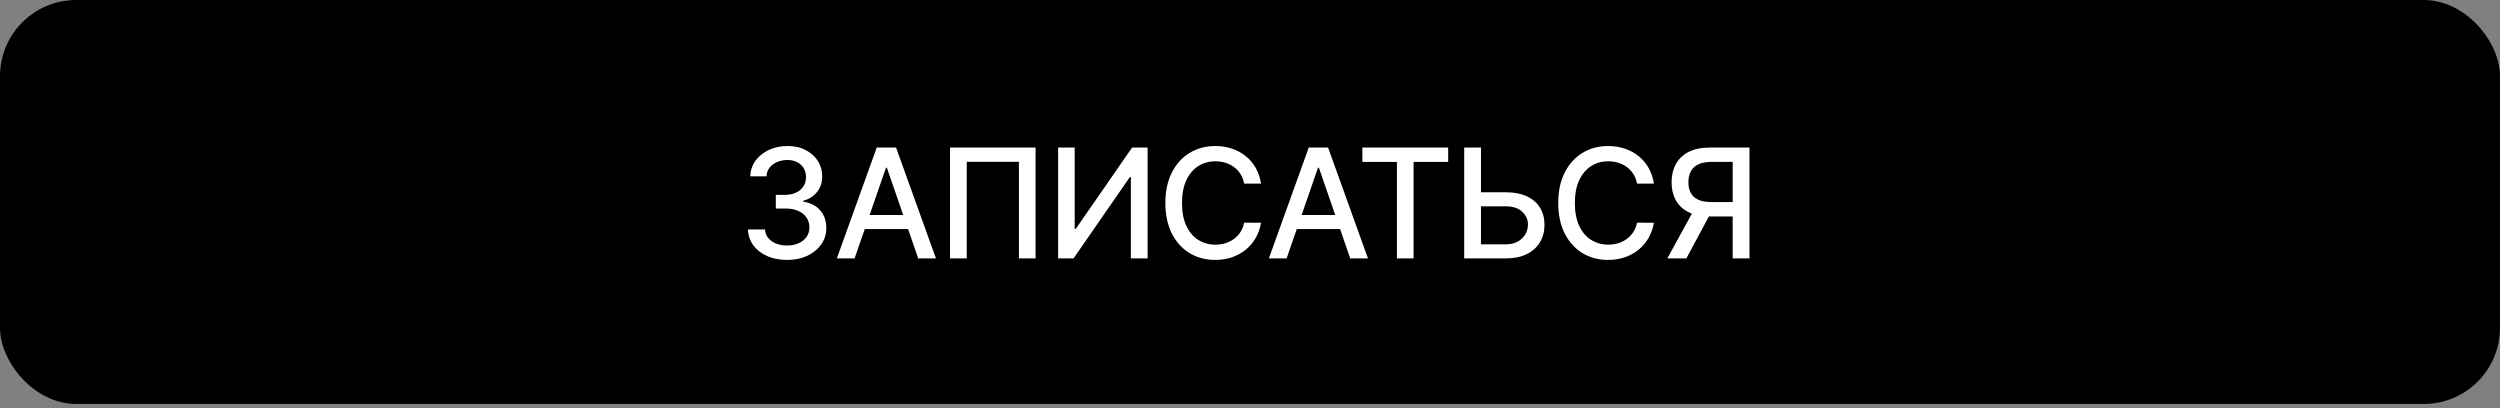 <?xml version="1.0" encoding="UTF-8"?> <svg xmlns="http://www.w3.org/2000/svg" width="288" height="47" viewBox="0 0 288 47" fill="none"><rect x="0" y="0" width="288" height="47" fill="#808080" stroke="none"/><rect width="288" height="46.537" rx="8.78" fill="black"></rect><path d="M90.675 29.943C89.819 29.943 89.053 29.795 88.38 29.5C87.711 29.205 87.181 28.796 86.79 28.272C86.403 27.744 86.195 27.133 86.166 26.438H88.124C88.149 26.817 88.276 27.145 88.505 27.424C88.737 27.698 89.041 27.91 89.415 28.06C89.789 28.209 90.205 28.284 90.662 28.284C91.165 28.284 91.61 28.197 91.997 28.022C92.388 27.848 92.693 27.604 92.914 27.293C93.134 26.977 93.244 26.613 93.244 26.201C93.244 25.773 93.134 25.397 92.914 25.073C92.698 24.744 92.379 24.486 91.96 24.299C91.544 24.112 91.041 24.019 90.45 24.019H89.371V22.447H90.45C90.924 22.447 91.34 22.362 91.698 22.191C92.059 22.021 92.342 21.784 92.546 21.48C92.749 21.173 92.851 20.813 92.851 20.402C92.851 20.007 92.762 19.664 92.583 19.373C92.409 19.078 92.159 18.847 91.835 18.68C91.515 18.514 91.136 18.431 90.7 18.431C90.284 18.431 89.895 18.508 89.534 18.662C89.176 18.811 88.885 19.028 88.661 19.31C88.436 19.589 88.316 19.924 88.299 20.314H86.434C86.455 19.624 86.659 19.017 87.046 18.493C87.436 17.97 87.952 17.56 88.592 17.265C89.232 16.97 89.943 16.822 90.725 16.822C91.544 16.822 92.251 16.982 92.845 17.302C93.444 17.618 93.905 18.04 94.23 18.568C94.558 19.096 94.72 19.674 94.716 20.302C94.72 21.017 94.52 21.624 94.117 22.123C93.718 22.622 93.186 22.956 92.521 23.127V23.227C93.369 23.355 94.026 23.692 94.491 24.237C94.961 24.782 95.194 25.457 95.19 26.264C95.194 26.966 94.999 27.596 94.604 28.153C94.213 28.71 93.679 29.149 93.001 29.469C92.323 29.785 91.548 29.943 90.675 29.943ZM98.449 29.768H96.404L101 16.997H103.226L107.822 29.768H105.777L102.166 19.317H102.066L98.449 29.768ZM98.792 24.767H105.428V26.388H98.792V24.767ZM119.299 16.997V29.768H117.379V18.643H111.367V29.768H109.446V16.997H119.299ZM121.895 16.997H123.803V26.376H123.922L130.42 16.997H132.203V29.768H130.276V20.402H130.158L123.672 29.768H121.895V16.997ZM145.271 21.15H143.325C143.25 20.734 143.111 20.368 142.907 20.052C142.703 19.736 142.454 19.468 142.159 19.248C141.864 19.028 141.533 18.861 141.167 18.749C140.805 18.637 140.421 18.581 140.014 18.581C139.278 18.581 138.619 18.766 138.037 19.136C137.459 19.506 137.001 20.048 136.665 20.763C136.332 21.478 136.166 22.352 136.166 23.383C136.166 24.422 136.332 25.299 136.665 26.014C137.001 26.729 137.461 27.27 138.043 27.636C138.625 28.001 139.28 28.184 140.007 28.184C140.411 28.184 140.793 28.13 141.155 28.022C141.521 27.91 141.851 27.746 142.146 27.529C142.441 27.313 142.691 27.049 142.895 26.738C143.102 26.422 143.246 26.06 143.325 25.652L145.271 25.659C145.167 26.287 144.965 26.864 144.666 27.392C144.37 27.916 143.99 28.369 143.524 28.752C143.063 29.13 142.535 29.423 141.94 29.631C141.346 29.839 140.697 29.943 139.995 29.943C138.889 29.943 137.904 29.681 137.039 29.157C136.174 28.629 135.492 27.875 134.993 26.893C134.499 25.912 134.251 24.742 134.251 23.383C134.251 22.019 134.501 20.849 135 19.872C135.499 18.89 136.18 18.138 137.045 17.614C137.91 17.086 138.893 16.822 139.995 16.822C140.672 16.822 141.304 16.92 141.891 17.115C142.481 17.306 143.011 17.589 143.481 17.963C143.951 18.333 144.339 18.787 144.647 19.323C144.955 19.855 145.162 20.464 145.271 21.15ZM148.218 29.768H146.173L150.769 16.997H152.995L157.591 29.768H155.546L151.935 19.317H151.835L148.218 29.768ZM148.561 24.767H155.197V26.388H148.561V24.767ZM156.945 18.655V16.997H166.83V18.655H162.845V29.768H160.924V18.655H156.945ZM170.016 22.148H173.458C174.406 22.148 175.213 22.302 175.878 22.609C176.543 22.917 177.05 23.351 177.399 23.913C177.753 24.474 177.927 25.135 177.923 25.896C177.927 26.657 177.753 27.328 177.399 27.91C177.05 28.492 176.543 28.947 175.878 29.276C175.213 29.604 174.406 29.768 173.458 29.768H168.675V16.997H170.608V28.147H173.458C174.011 28.147 174.477 28.039 174.855 27.823C175.238 27.606 175.526 27.326 175.722 26.981C175.921 26.636 176.021 26.266 176.021 25.871C176.021 25.297 175.801 24.804 175.36 24.393C174.92 23.977 174.286 23.769 173.458 23.769H170.016V22.148ZM190.529 21.15H188.584C188.509 20.734 188.369 20.368 188.166 20.052C187.962 19.736 187.713 19.468 187.417 19.248C187.122 19.028 186.792 18.861 186.426 18.749C186.064 18.637 185.68 18.581 185.272 18.581C184.536 18.581 183.877 18.766 183.295 19.136C182.717 19.506 182.26 20.048 181.923 20.763C181.591 21.478 181.424 22.352 181.424 23.383C181.424 24.422 181.591 25.299 181.923 26.014C182.26 26.729 182.719 27.27 183.301 27.636C183.884 28.001 184.538 28.184 185.266 28.184C185.669 28.184 186.052 28.13 186.413 28.022C186.779 27.91 187.11 27.746 187.405 27.529C187.7 27.313 187.949 27.049 188.153 26.738C188.361 26.422 188.505 26.06 188.584 25.652L190.529 25.659C190.425 26.287 190.224 26.864 189.924 27.392C189.629 27.916 189.249 28.369 188.783 28.752C188.322 29.13 187.794 29.423 187.199 29.631C186.605 29.839 185.956 29.943 185.253 29.943C184.148 29.943 183.162 29.681 182.297 29.157C181.433 28.629 180.751 27.875 180.252 26.893C179.757 25.912 179.51 24.742 179.51 23.383C179.51 22.019 179.759 20.849 180.258 19.872C180.757 18.89 181.439 18.138 182.304 17.614C183.168 17.086 184.152 16.822 185.253 16.822C185.931 16.822 186.563 16.92 187.149 17.115C187.74 17.306 188.27 17.589 188.739 17.963C189.209 18.333 189.598 18.787 189.906 19.323C190.213 19.855 190.421 20.464 190.529 21.15ZM201.539 29.768H199.605V18.649H197.186C196.554 18.649 196.04 18.745 195.645 18.936C195.251 19.123 194.962 19.393 194.779 19.747C194.596 20.1 194.504 20.518 194.504 21C194.504 21.478 194.596 21.888 194.779 22.229C194.962 22.57 195.248 22.83 195.639 23.008C196.03 23.187 196.539 23.276 197.167 23.276H200.441V24.935H196.986C196.001 24.935 195.18 24.771 194.523 24.443C193.87 24.114 193.38 23.655 193.051 23.064C192.727 22.47 192.565 21.782 192.565 21C192.565 20.215 192.727 19.522 193.051 18.924C193.376 18.321 193.864 17.849 194.517 17.508C195.174 17.167 195.995 16.997 196.98 16.997H201.539V29.768ZM195.234 24.006H197.367L194.267 29.768H192.078L195.234 24.006Z" fill="white"></path></svg> 